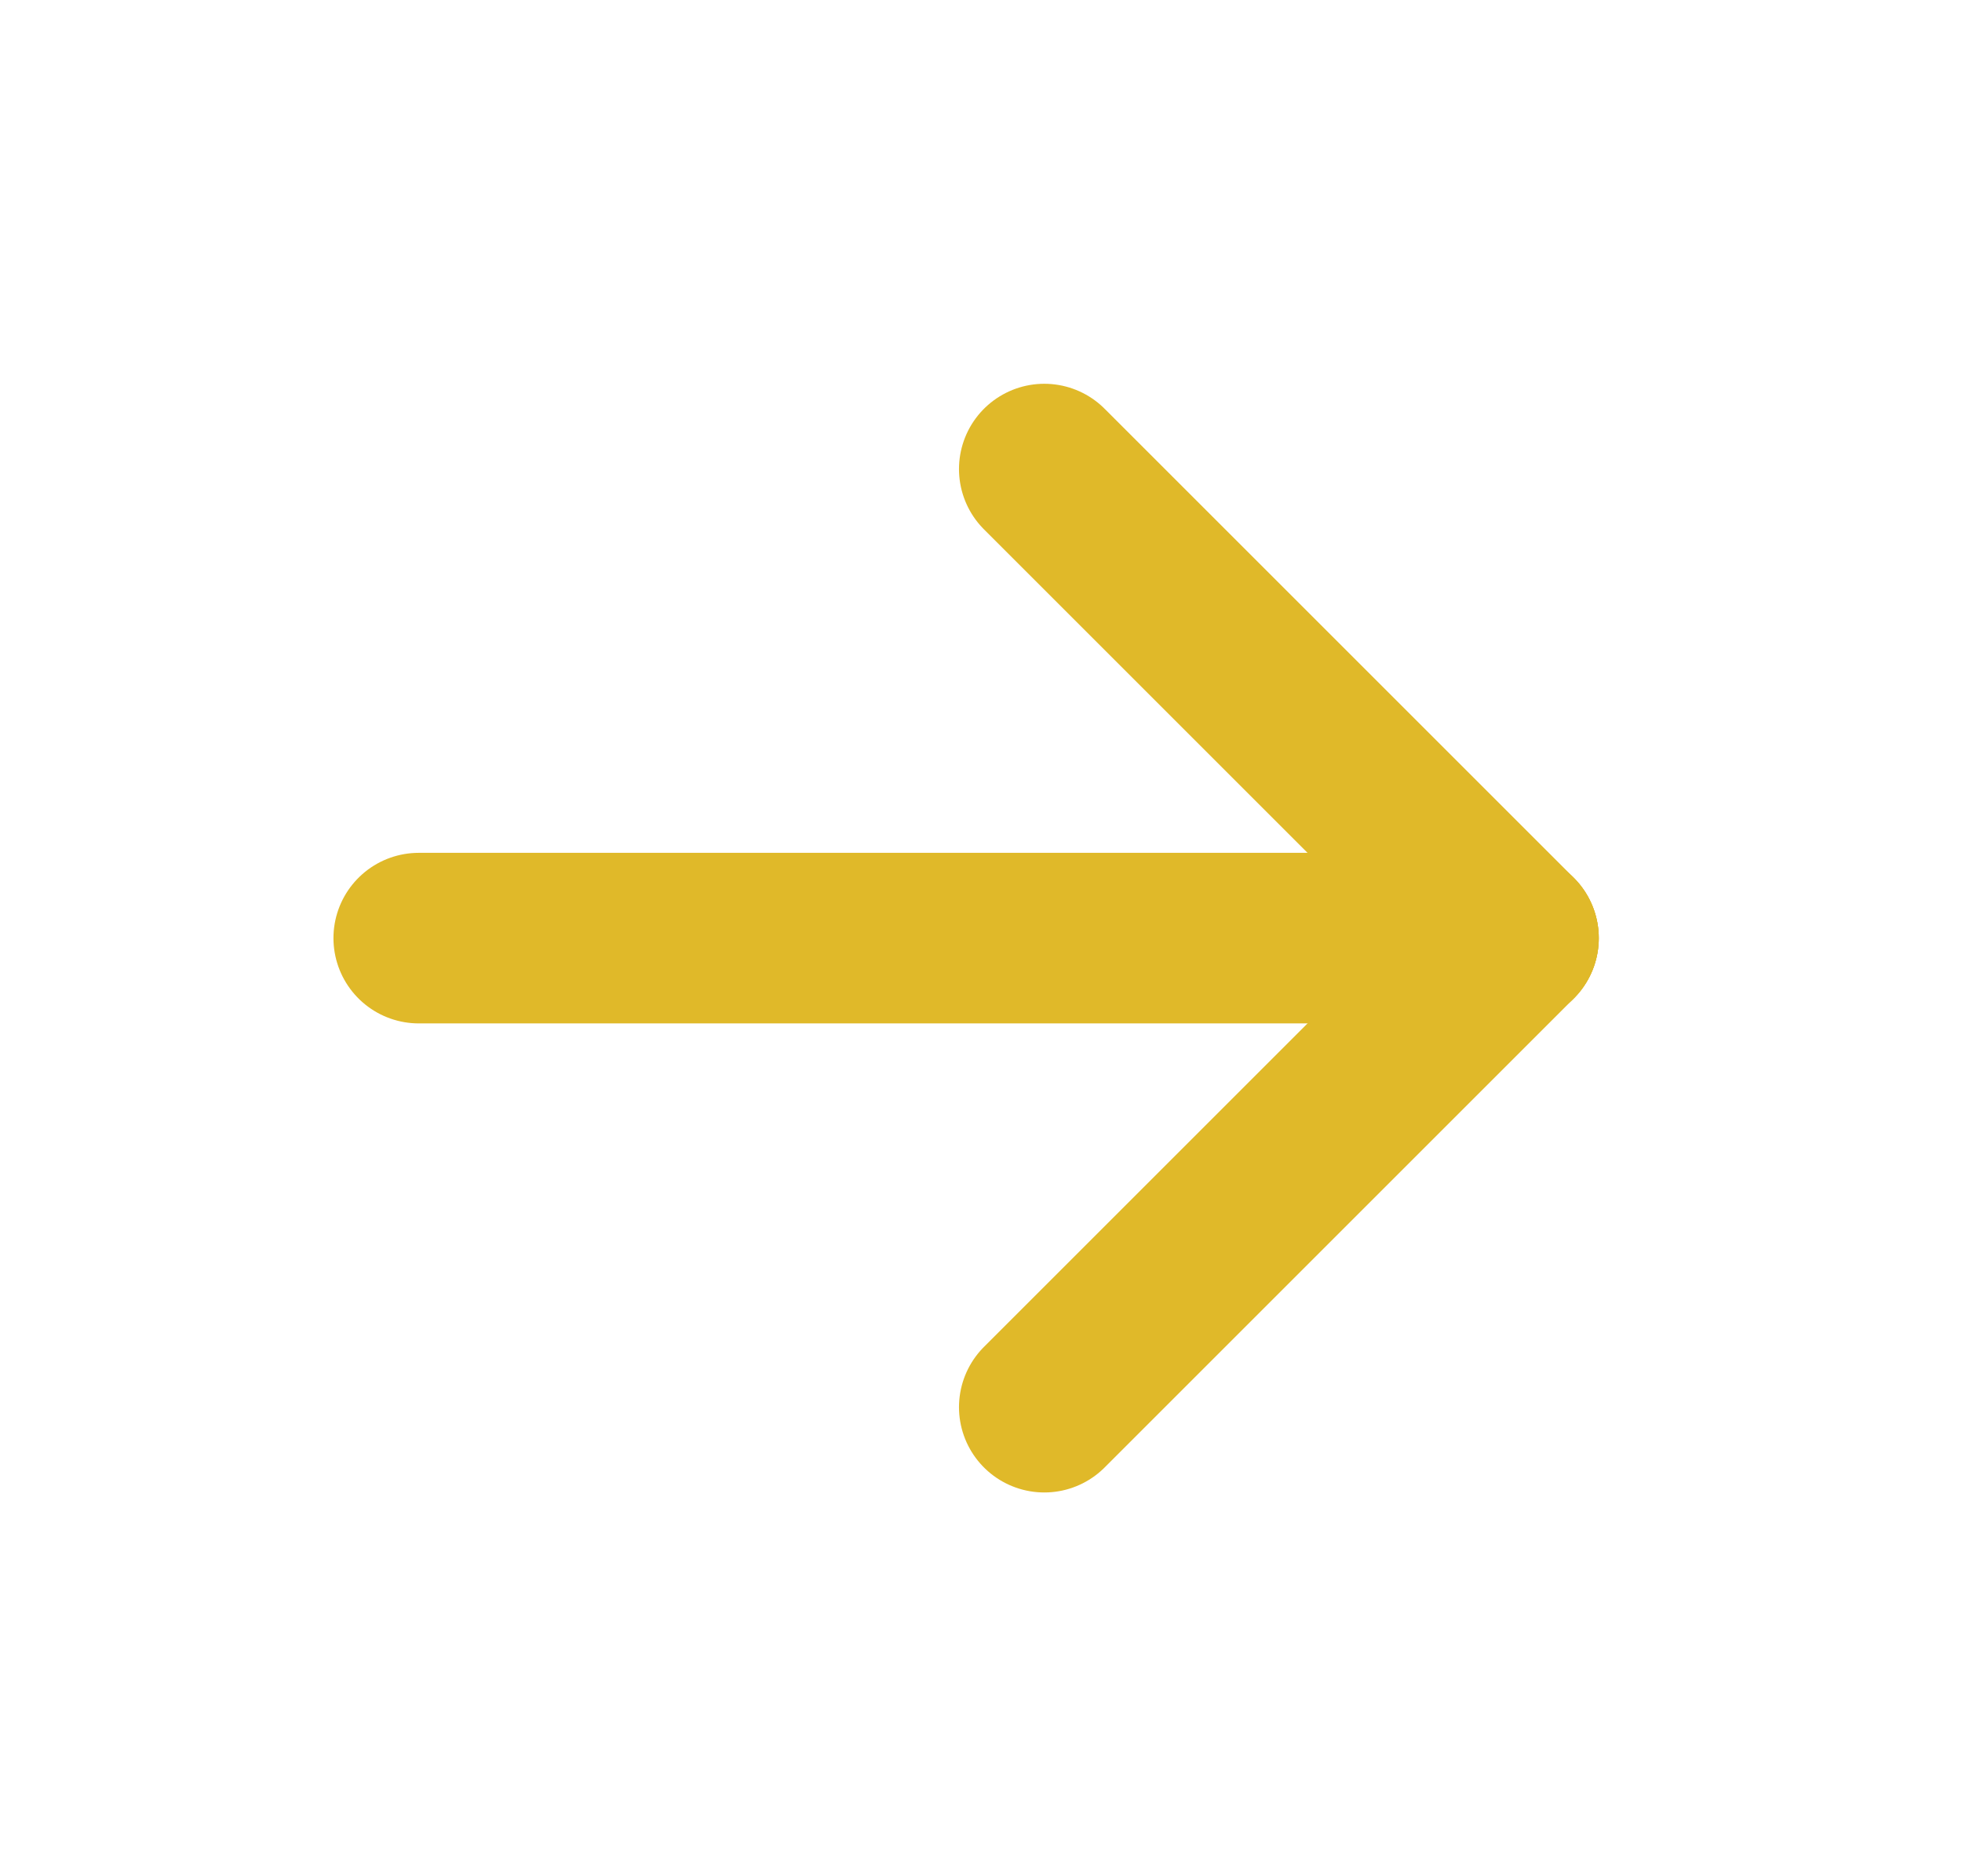 <svg width="23" height="22" viewBox="0 0 23 22" fill="none" xmlns="http://www.w3.org/2000/svg">
<mask id="mask0_16855_285" style="mask-type:luminance" maskUnits="userSpaceOnUse" x="0" y="0" width="23" height="22">
<path d="M0.328 22H22.328V0H0.328V22Z" fill="white"/>
</mask>
<g mask="url(#mask0_16855_285)">
<path d="M17.742 11H4.909" stroke="#E0B929" stroke-width="2" stroke-linecap="round" stroke-linejoin="round"/>
<path d="M17.742 11L12.242 5.5" stroke="#E0B929" stroke-width="2" stroke-linecap="round" stroke-linejoin="round"/>
<path d="M17.742 11L12.242 16.5" stroke="#E0B929" stroke-width="2" stroke-linecap="round" stroke-linejoin="round"/>
</g>
</svg>
